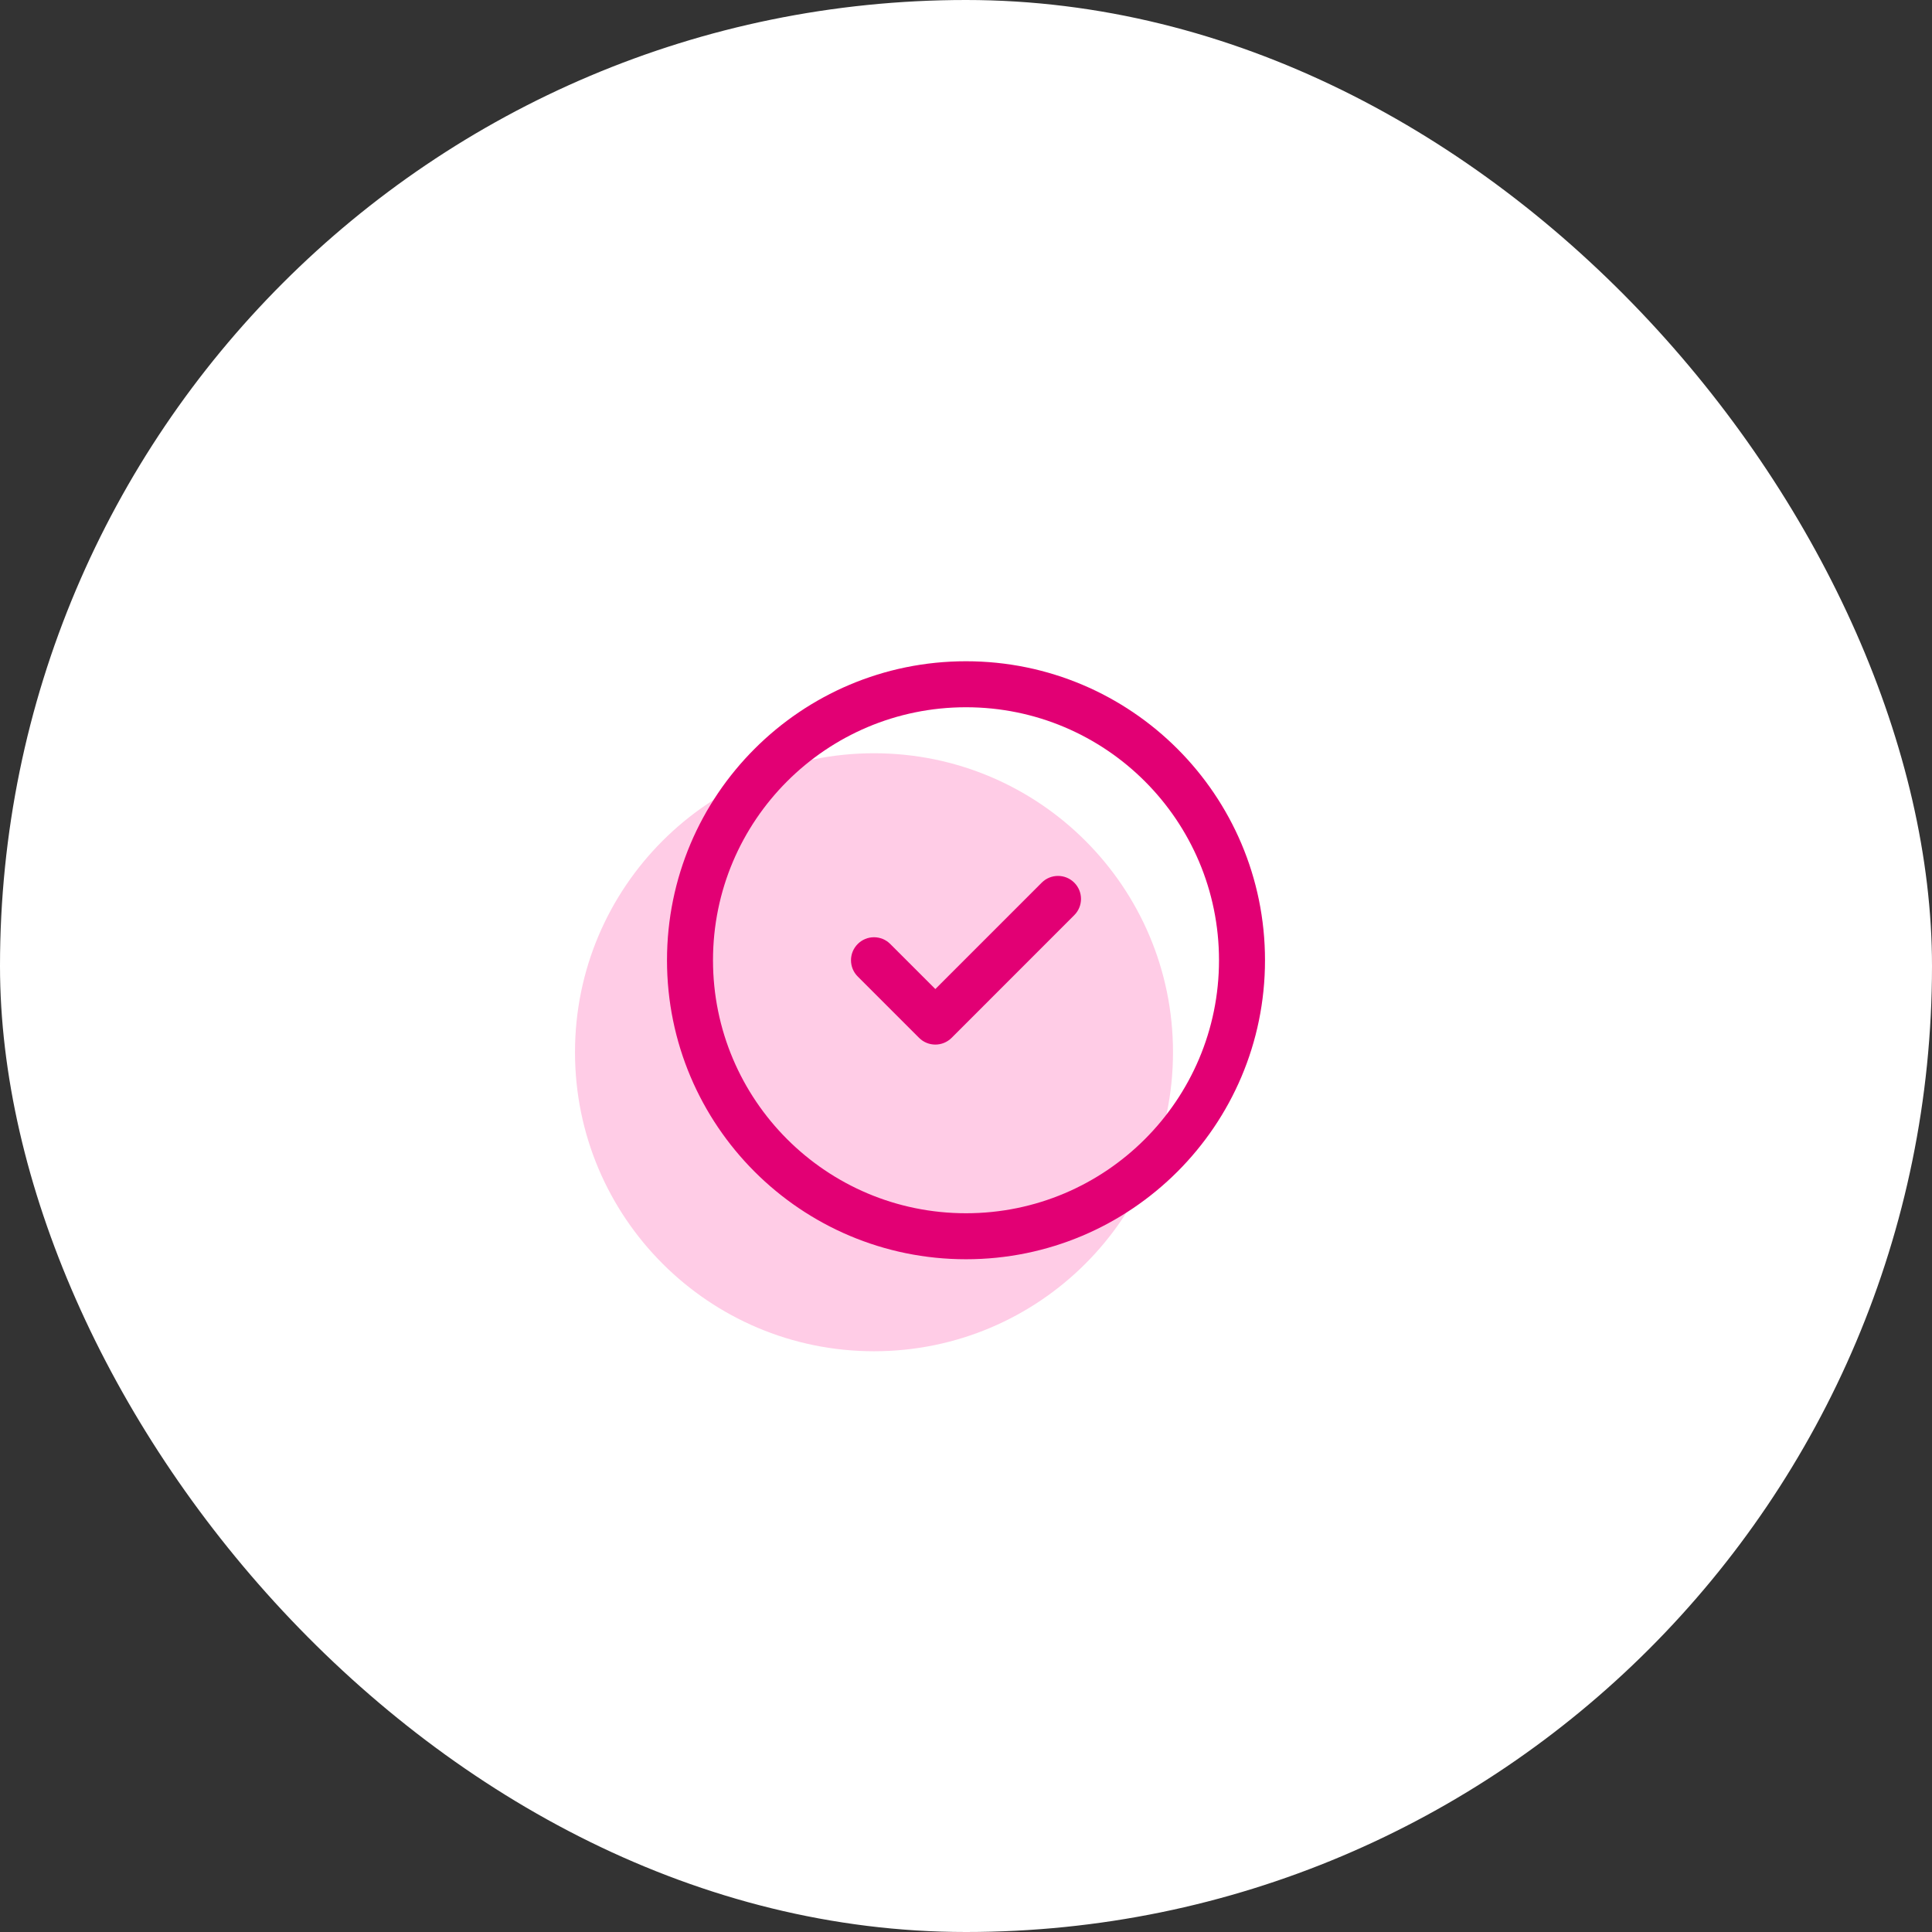 <svg width="84" height="84" viewBox="0 0 84 84" fill="none" xmlns="http://www.w3.org/2000/svg">
<rect x="0" y="0" width="84" height="84" fill="#333333" stroke="none"/>
<rect width="84" height="84" rx="42" fill="white"/>
<path d="M25 45.75C25 38.57 30.82 32.75 38 32.75C45.18 32.75 51 38.57 51 45.75C51 52.93 45.18 58.75 38 58.75C30.82 58.75 25 52.93 25 45.75Z" fill="#FFCCE6"/>
<path fill-rule="evenodd" clip-rule="evenodd" d="M42 30.75C35.925 30.75 31 35.675 31 41.75C31 47.825 35.925 52.75 42 52.75C48.075 52.75 53 47.825 53 41.75C53 35.675 48.075 30.75 42 30.75ZM29 41.75C29 34.571 34.821 28.75 42 28.75C49.179 28.75 55 34.571 55 41.75C55 48.929 49.179 54.75 42 54.75C34.821 54.75 29 48.929 29 41.75ZM46.707 38.376C47.098 38.767 47.098 39.4 46.707 39.79L41.374 45.124C40.983 45.514 40.35 45.514 39.96 45.124L37.293 42.457C36.902 42.067 36.902 41.433 37.293 41.043C37.683 40.652 38.317 40.652 38.707 41.043L40.667 43.002L45.293 38.376C45.683 37.986 46.317 37.986 46.707 38.376Z" fill="#E20074"/>
</svg>
